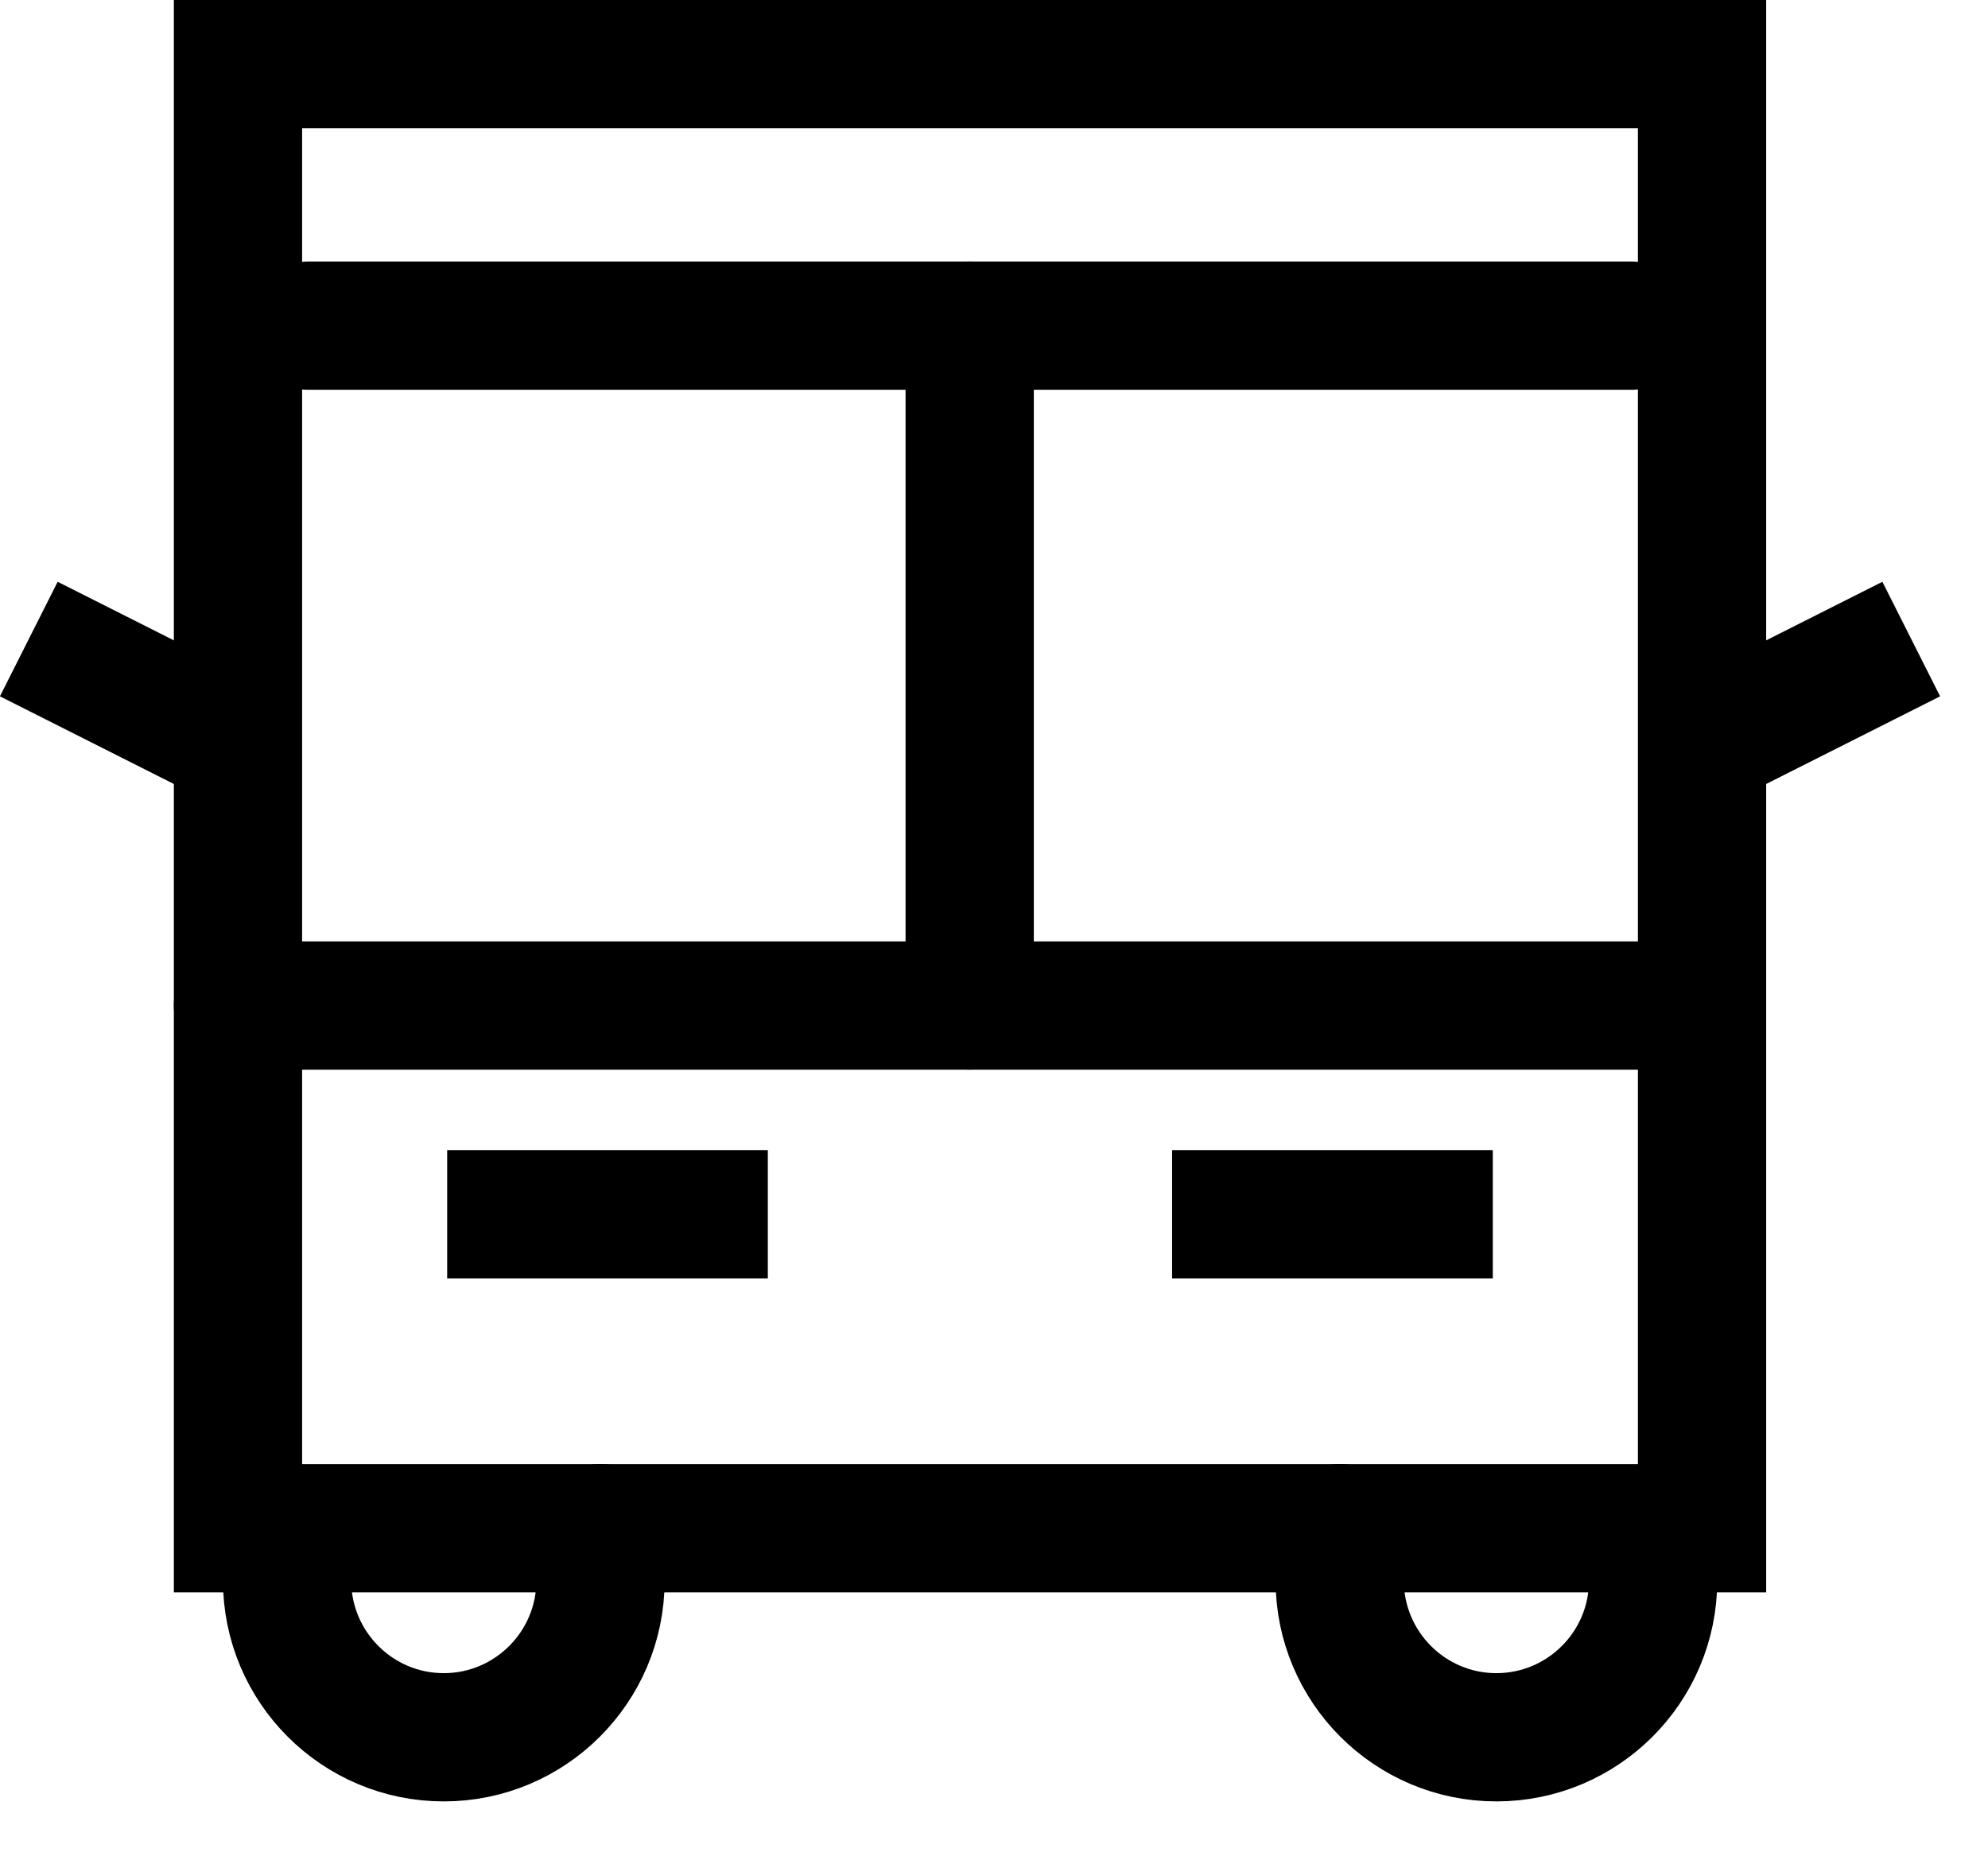 <svg width="31" height="29" viewBox="0 0 31 29" fill="none" xmlns="http://www.w3.org/2000/svg">
<path d="M9.364 23.828V24.646C9.364 25.994 8.268 27.09 6.92 27.09C5.572 27.09 4.477 25.994 4.477 24.646V23.828" stroke="black" stroke-width="2" stroke-miterlimit="10" stroke-linecap="round"/>
<path d="M25.778 23.828V24.646C25.778 25.994 24.683 27.09 23.334 27.09C21.986 27.09 20.891 25.994 20.891 24.646V23.828" stroke="black" stroke-width="2" stroke-miterlimit="10" stroke-linecap="round"/>
<path d="M26.541 1H3.711V23.83H26.541V1Z" stroke="black" stroke-width="2" stroke-miterlimit="10" stroke-linecap="round"/>
<path d="M3.693 11.6L0.449 9.965" stroke="black" stroke-width="2" stroke-miterlimit="10"/>
<path d="M26.559 11.6L29.803 9.965" stroke="black" stroke-width="2" stroke-miterlimit="10"/>
<path d="M3.711 15.68H26.541" stroke="black" stroke-width="2" stroke-miterlimit="10" stroke-linecap="round"/>
<path d="M4.809 5.078H25.438" stroke="black" stroke-width="2" stroke-miterlimit="10" stroke-linecap="round"/>
<path d="M15.121 5.078V15.68" stroke="black" stroke-width="2" stroke-miterlimit="10" stroke-linecap="round"/>
<path d="M6.973 18.934H11.973" stroke="black" stroke-width="2" stroke-miterlimit="10"/>
<path d="M18.277 18.934H23.278" stroke="black" stroke-width="2" stroke-miterlimit="10"/>
</svg>
